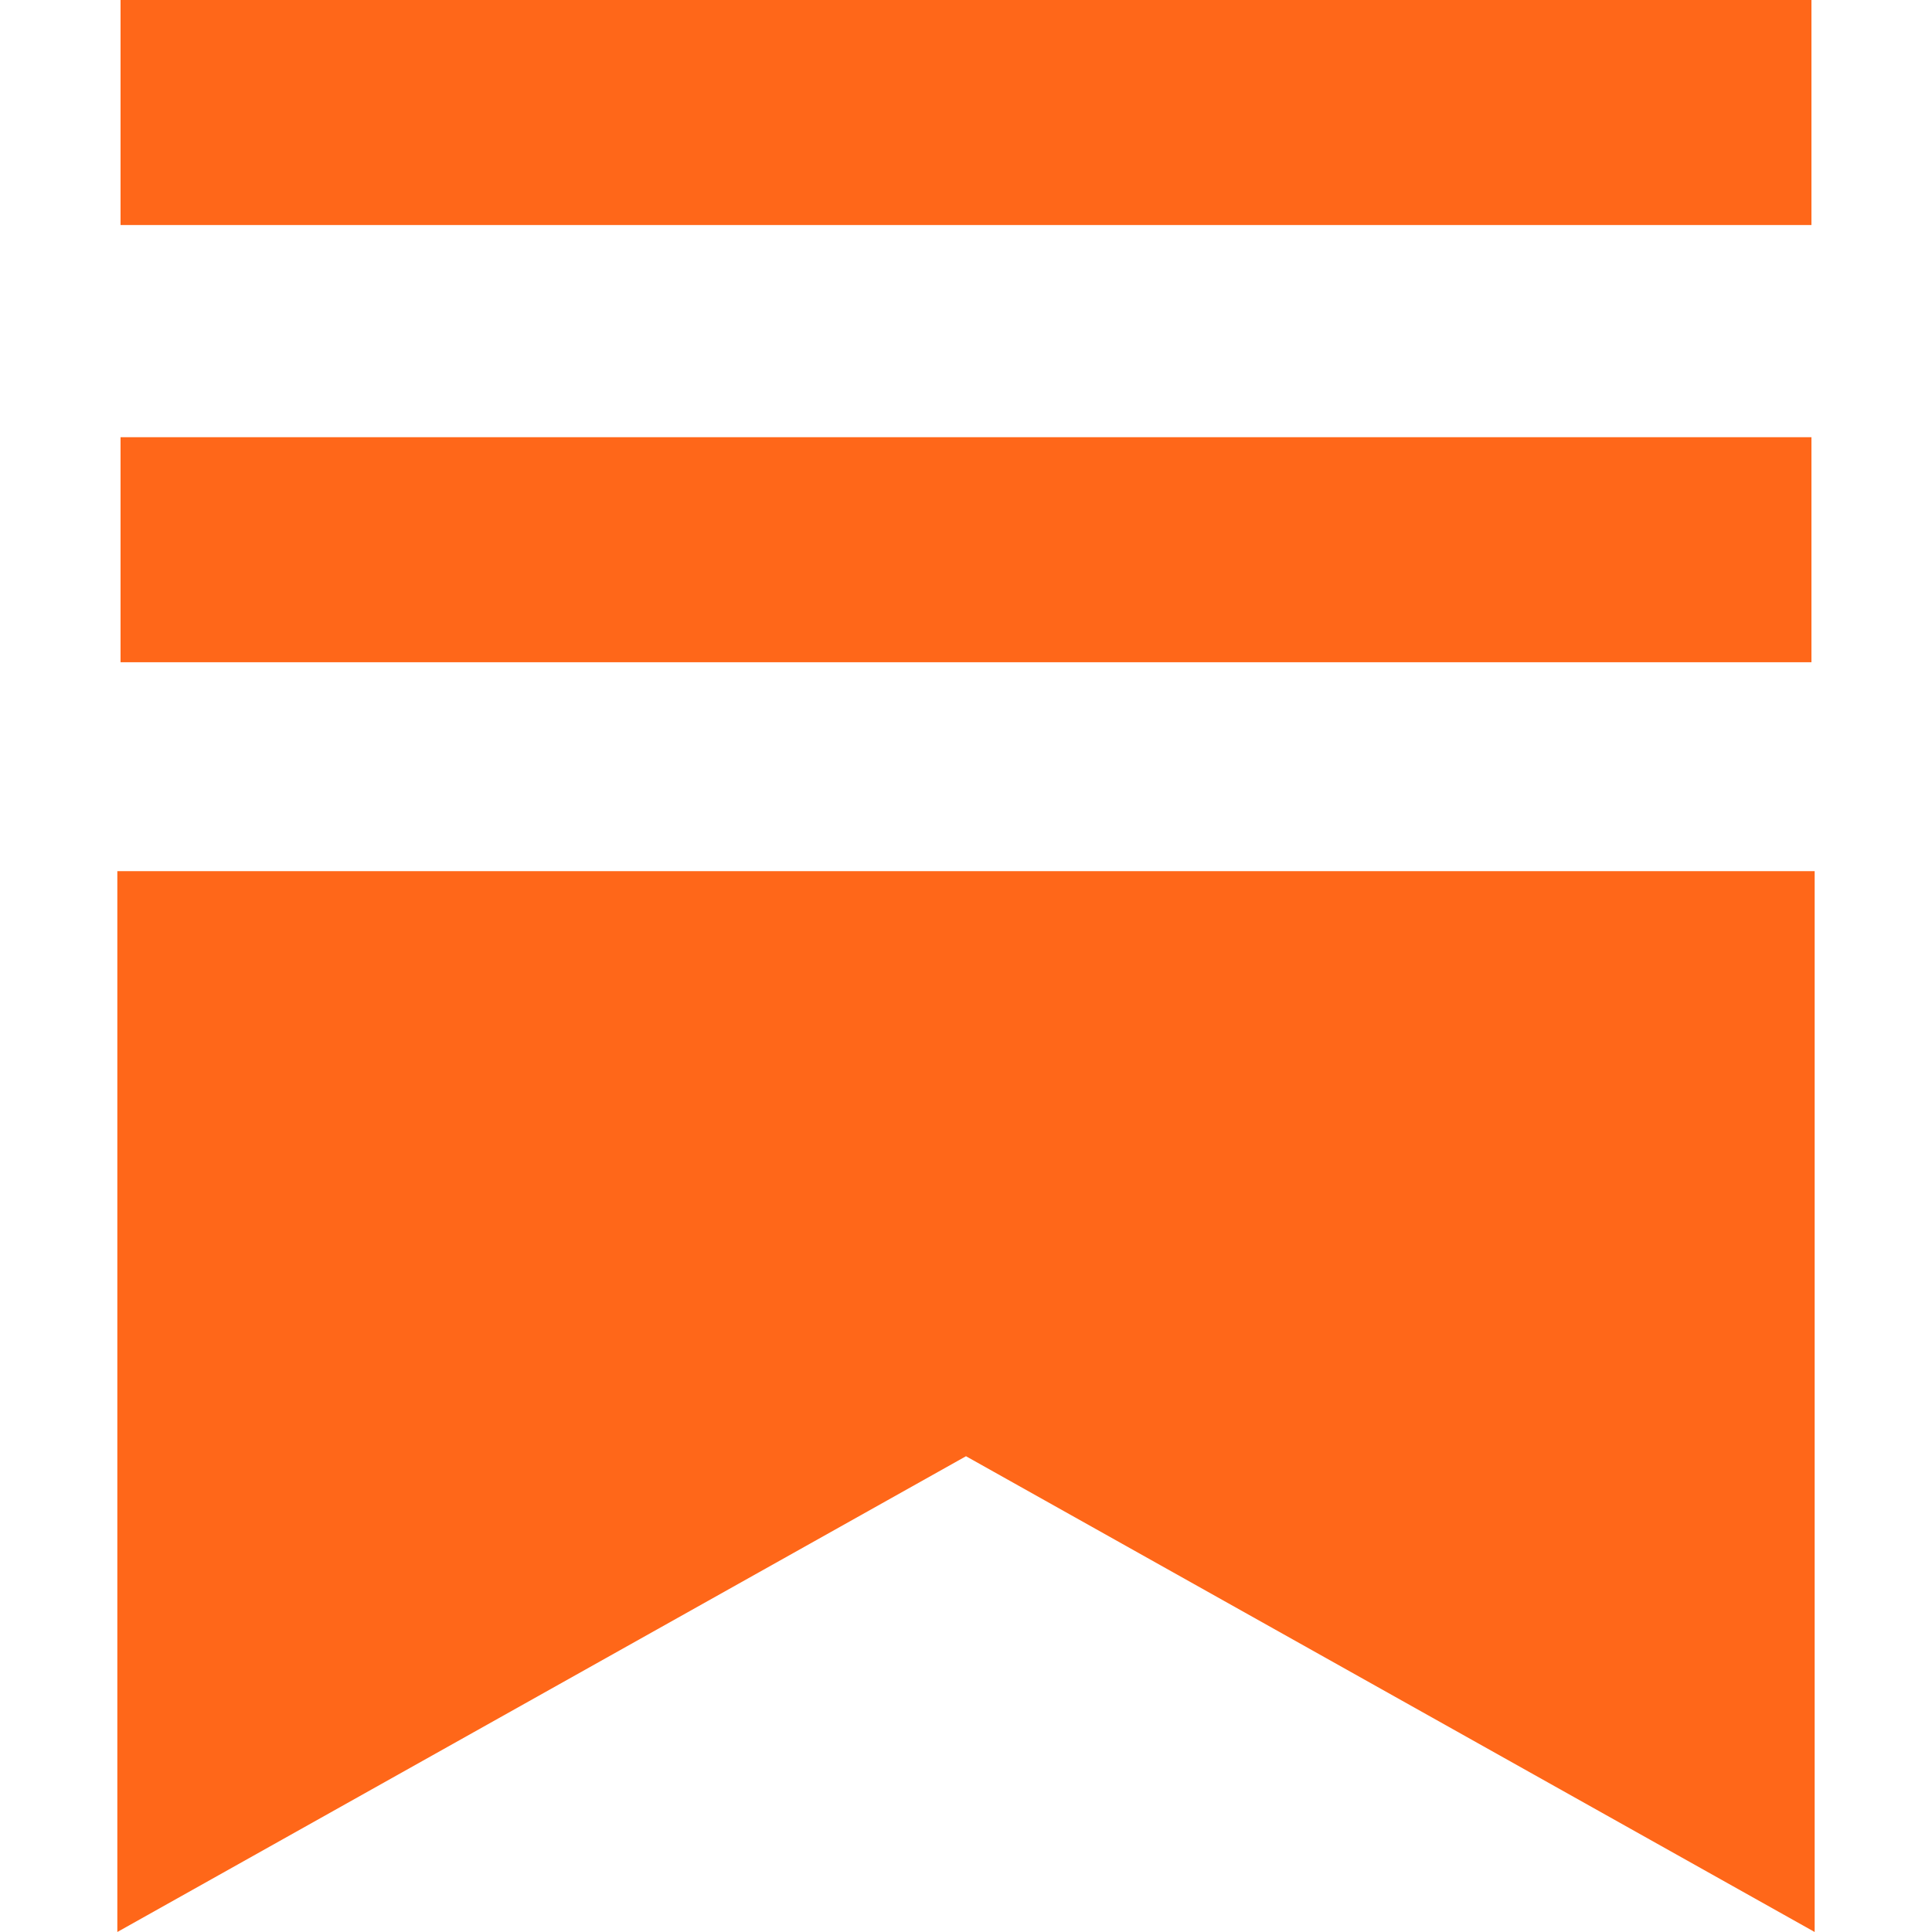 <svg fill="none" height="2500" viewBox="236 213 528 601" width="2500" xmlns="http://www.w3.org/2000/svg"><path d="m237 213h526v70h-526zm0 136h526v70h-526zm-1 135v330l263.999-148 264.001 148v-330z" fill="#ff6719"/></svg>